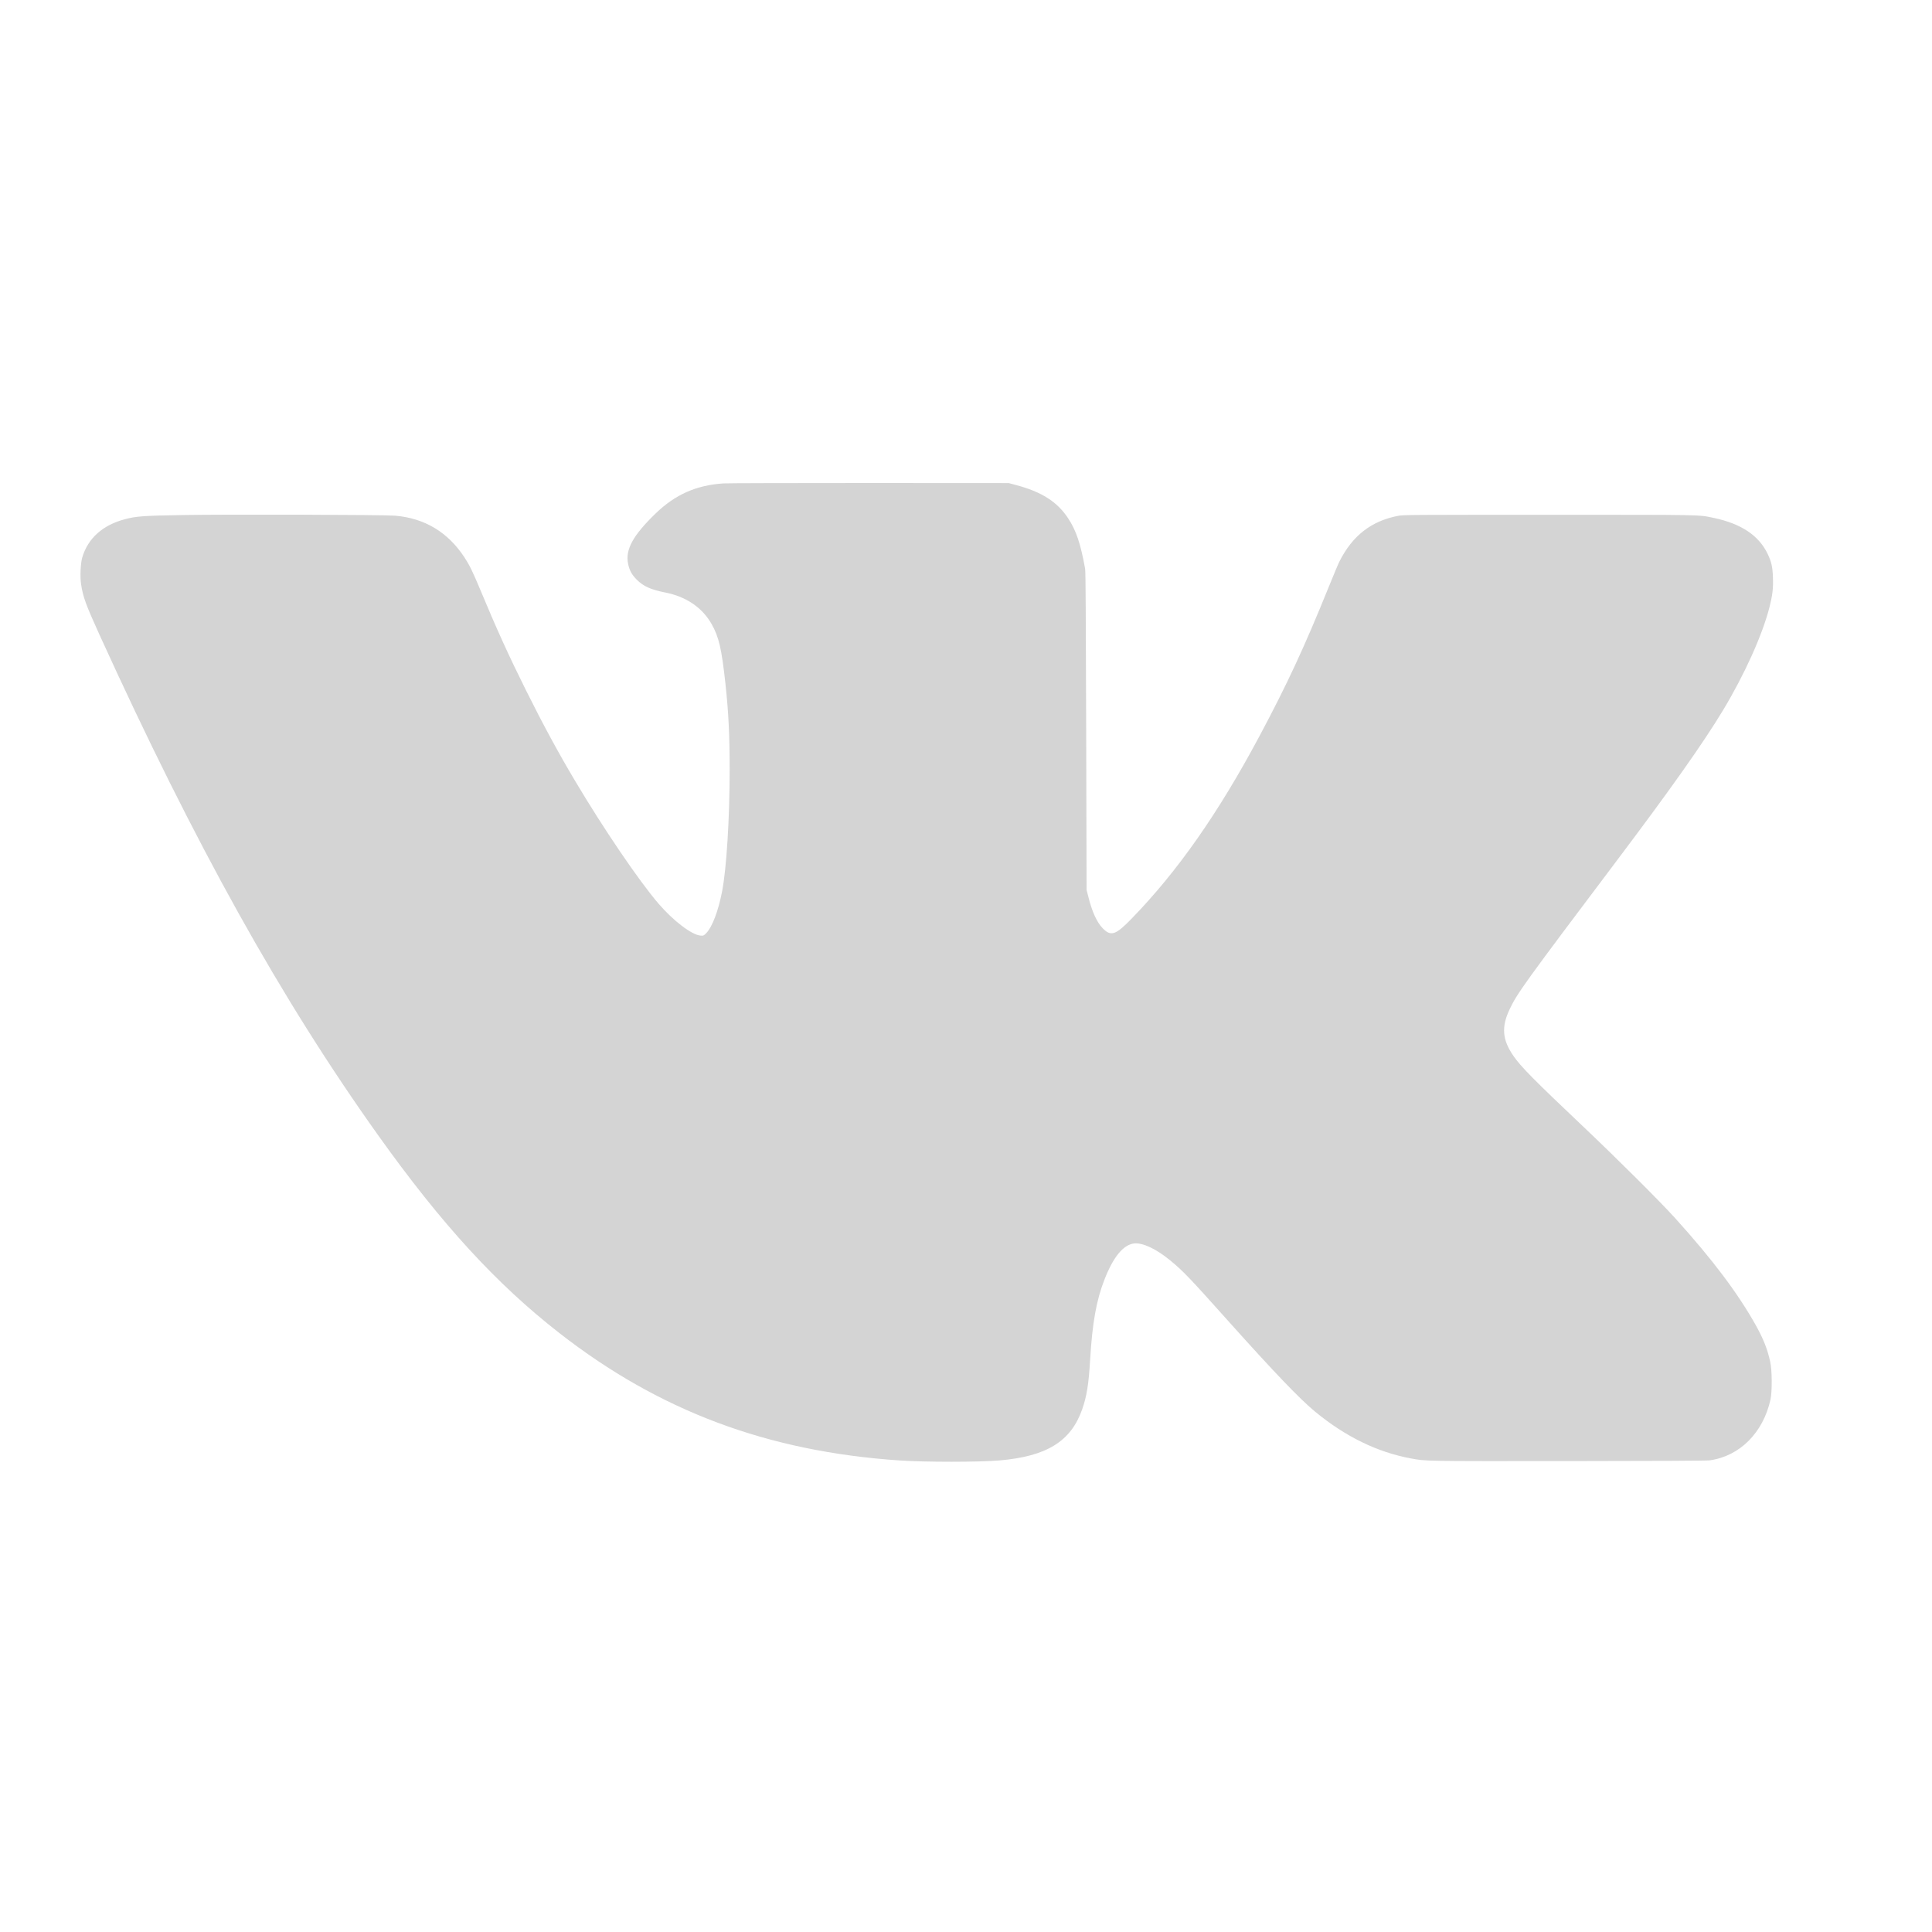 <svg width="24" height="24" viewBox="0 0 24 24" fill="none" xmlns="http://www.w3.org/2000/svg">
<path fill-rule="evenodd" clip-rule="evenodd" d="M8.986 6.005C8.648 6.028 8.388 6.143 8.144 6.379C7.863 6.651 7.767 6.826 7.802 7.002C7.82 7.088 7.847 7.137 7.911 7.202C7.994 7.284 8.085 7.325 8.267 7.361C8.524 7.412 8.722 7.547 8.838 7.749C8.93 7.91 8.964 8.057 9.011 8.487C9.05 8.845 9.064 9.128 9.064 9.566C9.064 10.164 9.025 10.793 8.97 11.074C8.924 11.315 8.846 11.519 8.772 11.593C8.741 11.624 8.739 11.625 8.701 11.622C8.593 11.613 8.364 11.439 8.181 11.226C7.939 10.945 7.496 10.293 7.145 9.702C6.93 9.341 6.747 9.002 6.533 8.573C6.314 8.133 6.164 7.801 5.97 7.335C5.871 7.099 5.835 7.024 5.771 6.926C5.565 6.611 5.277 6.438 4.909 6.406C4.773 6.394 2.816 6.388 2.277 6.398C1.781 6.406 1.693 6.413 1.559 6.448C1.277 6.52 1.091 6.687 1.021 6.928C1.001 6.997 0.993 7.165 1.007 7.255C1.03 7.413 1.065 7.509 1.239 7.892C2.422 10.491 3.492 12.413 4.7 14.106C5.483 15.204 6.165 15.949 6.949 16.56C8.189 17.527 9.535 18.031 11.171 18.142C11.499 18.164 12.152 18.164 12.416 18.142C13.002 18.092 13.305 17.905 13.444 17.505C13.5 17.345 13.524 17.194 13.542 16.893C13.569 16.432 13.62 16.149 13.722 15.89C13.831 15.613 13.953 15.465 14.085 15.447C14.193 15.434 14.358 15.511 14.538 15.658C14.698 15.79 14.775 15.87 15.255 16.407C15.829 17.048 16.15 17.383 16.34 17.539C16.717 17.848 17.107 18.038 17.521 18.116C17.716 18.152 17.644 18.151 19.473 18.15C20.584 18.149 21.202 18.146 21.238 18.141C21.611 18.09 21.904 17.797 21.994 17.384C22.015 17.285 22.014 17.022 21.99 16.916C21.957 16.763 21.908 16.639 21.817 16.473C21.592 16.069 21.278 15.651 20.809 15.132C20.619 14.922 20.087 14.392 19.659 13.987C19.048 13.408 18.891 13.249 18.799 13.115C18.662 12.915 18.649 12.758 18.753 12.538C18.847 12.339 18.928 12.226 20.11 10.657C20.762 9.791 21.166 9.219 21.407 8.818C21.674 8.374 21.894 7.886 21.982 7.539C22.019 7.392 22.029 7.308 22.024 7.173C22.02 7.045 22.005 6.978 21.959 6.882C21.849 6.651 21.629 6.505 21.286 6.433C21.095 6.393 21.183 6.395 19.243 6.395C17.53 6.395 17.433 6.395 17.367 6.408C17.035 6.472 16.801 6.654 16.64 6.973C16.625 7.002 16.567 7.14 16.511 7.279C16.202 8.043 15.989 8.501 15.643 9.149C15.133 10.103 14.628 10.825 14.056 11.413C13.859 11.616 13.8 11.636 13.698 11.531C13.625 11.457 13.564 11.321 13.518 11.133L13.498 11.055L13.493 9.085C13.489 7.645 13.486 7.103 13.48 7.067C13.423 6.75 13.368 6.588 13.267 6.436C13.132 6.232 12.938 6.109 12.62 6.025L12.531 6.001L10.799 6C9.847 6 9.031 6.002 8.986 6.005Z" fill="#D4D4D4"/>
</svg>
